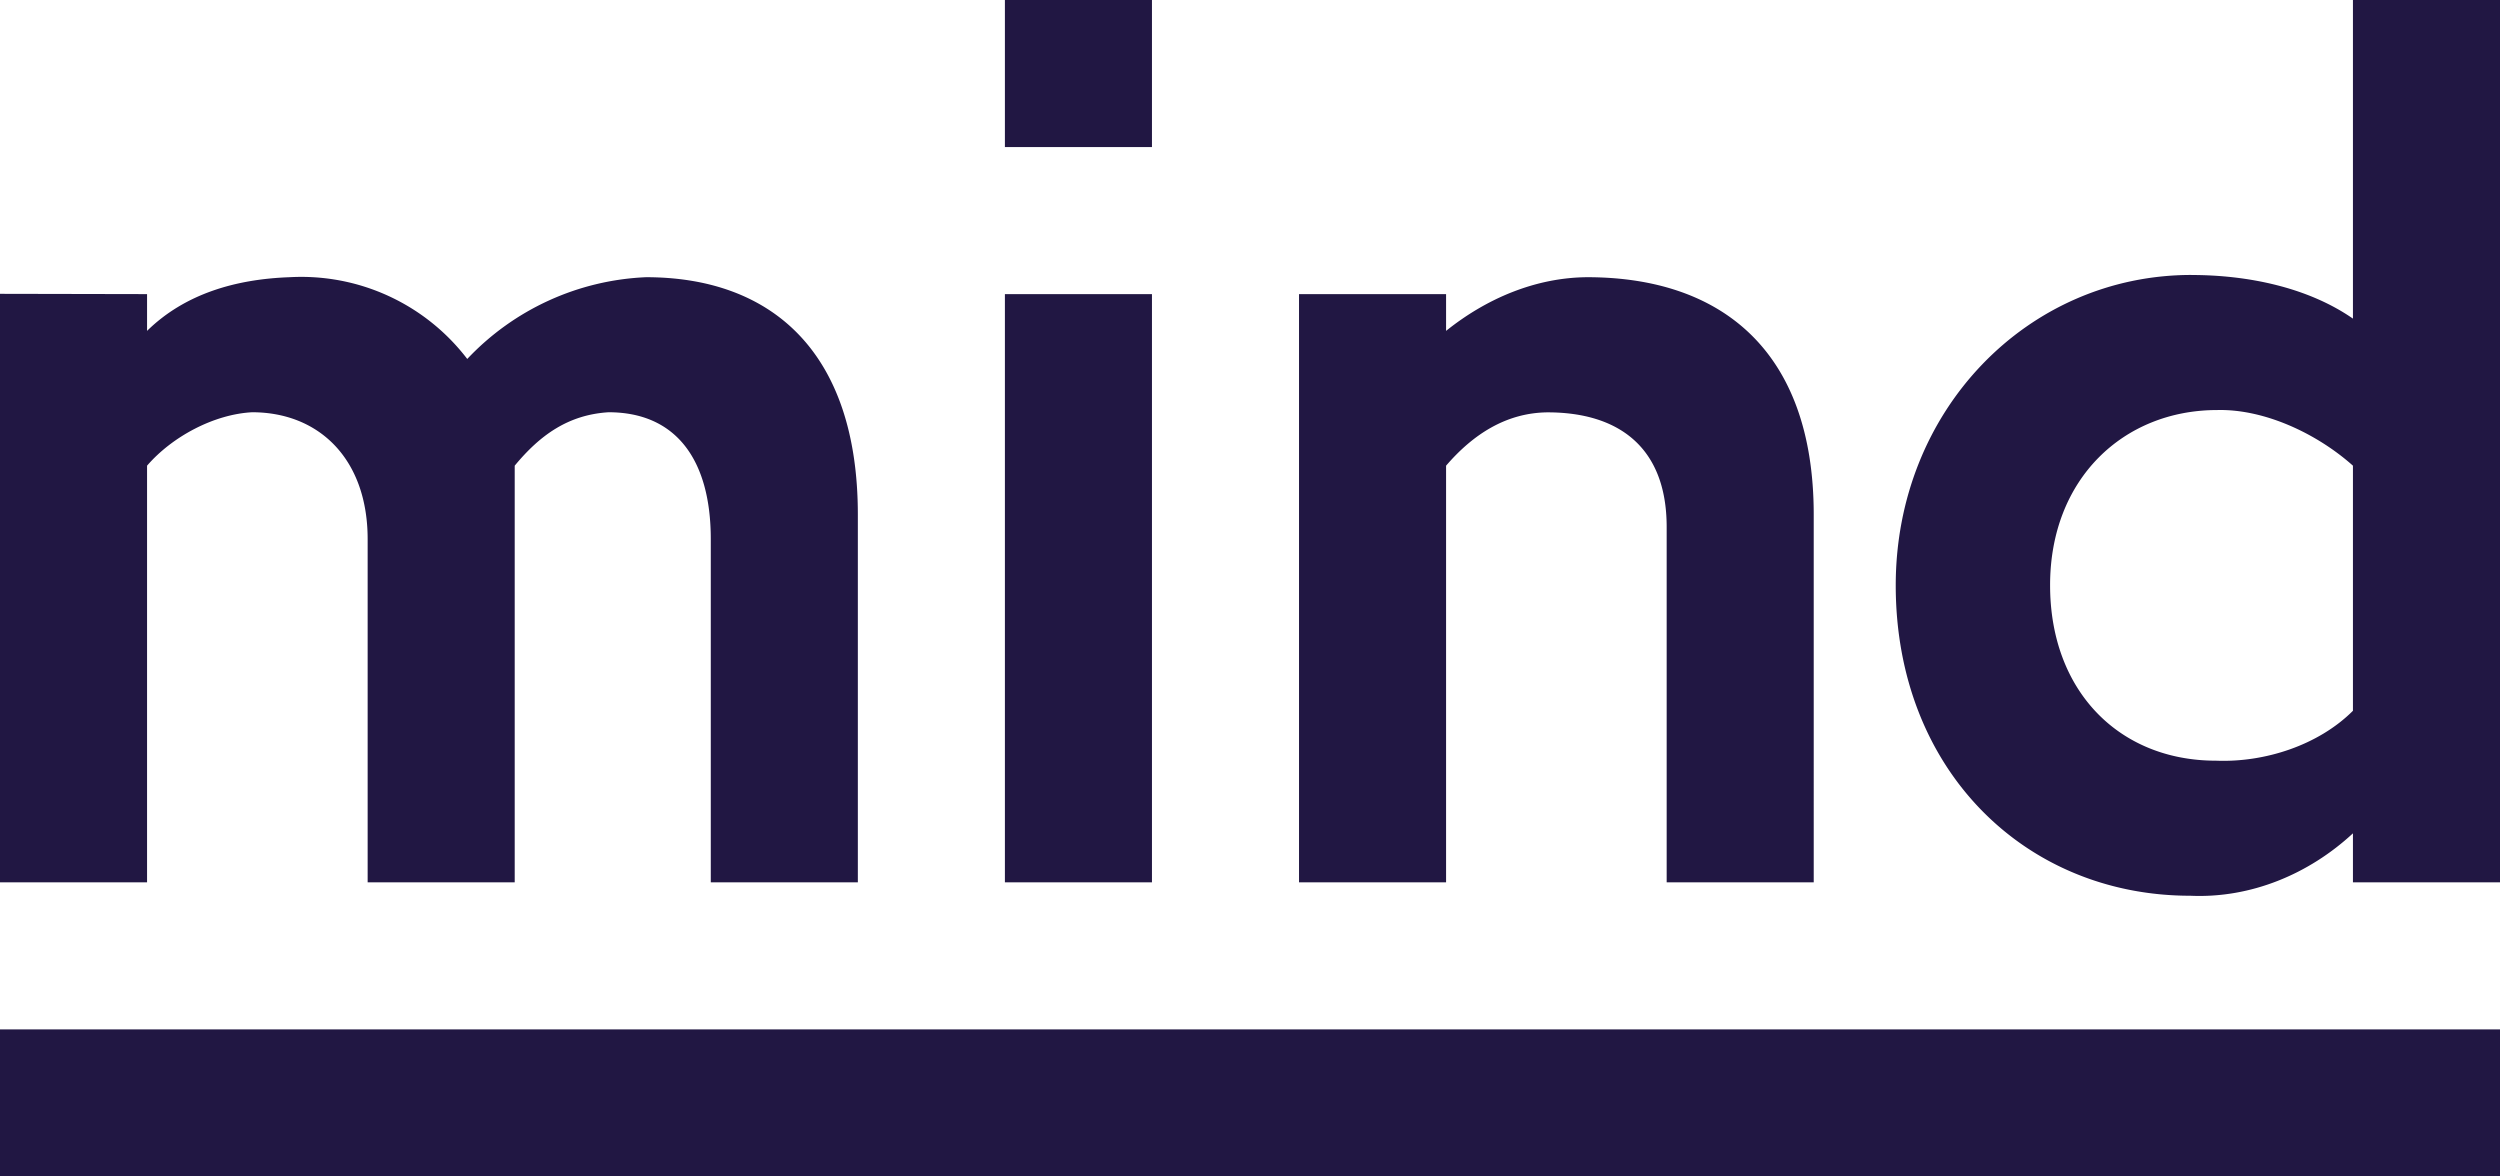 <svg xmlns="http://www.w3.org/2000/svg" width="51" height="24" viewBox="0 0 51 24">
    <path fill="#211743" fill-rule="evenodd" d="M20.5 3V0h3v3h-3zM0 24v-3h51v3H0zm20.5-6V6h3v12h-3zm9-8.5V18h-3V6h3v.75c.815-.654 1.817-1.088 2.88-1.095 2.695 0 4.62 1.461 4.62 4.845V18h-3v-7.25c0-1.644-1-2.338-2.43-2.338-.846.008-1.523.452-2.07 1.088zm15.204-3.89c1.136 0 2.367.246 3.296.89V0h3v18h-3v-1c-.898.831-2.083 1.33-3.322 1.273-3.359 0-6.005-2.561-6.005-6.332 0-3.576 2.695-6.332 6.031-6.332zm.524 2.755h.001c-1.907 0-3.409 1.402-3.407 3.576 0 2.152 1.405 3.577 3.383 3.577.999.04 2.093-.317 2.795-1.018v-5c-.724-.646-1.797-1.16-2.772-1.135zM3 9.5V18H0V5.994L3 6v.75c.772-.758 1.812-1.056 2.909-1.095a4.26 4.26 0 0 1 3.623 1.668 5.323 5.323 0 0 1 3.648-1.668c2.525 0 4.32 1.486 4.32 4.845V18h-3v-7c0-1.644-.727-2.59-2.086-2.59-.819.051-1.396.463-1.914 1.09V18h-3v-7c0-1.643-.997-2.59-2.357-2.59-.784.042-1.634.5-2.143 1.09z"/>
</svg>
